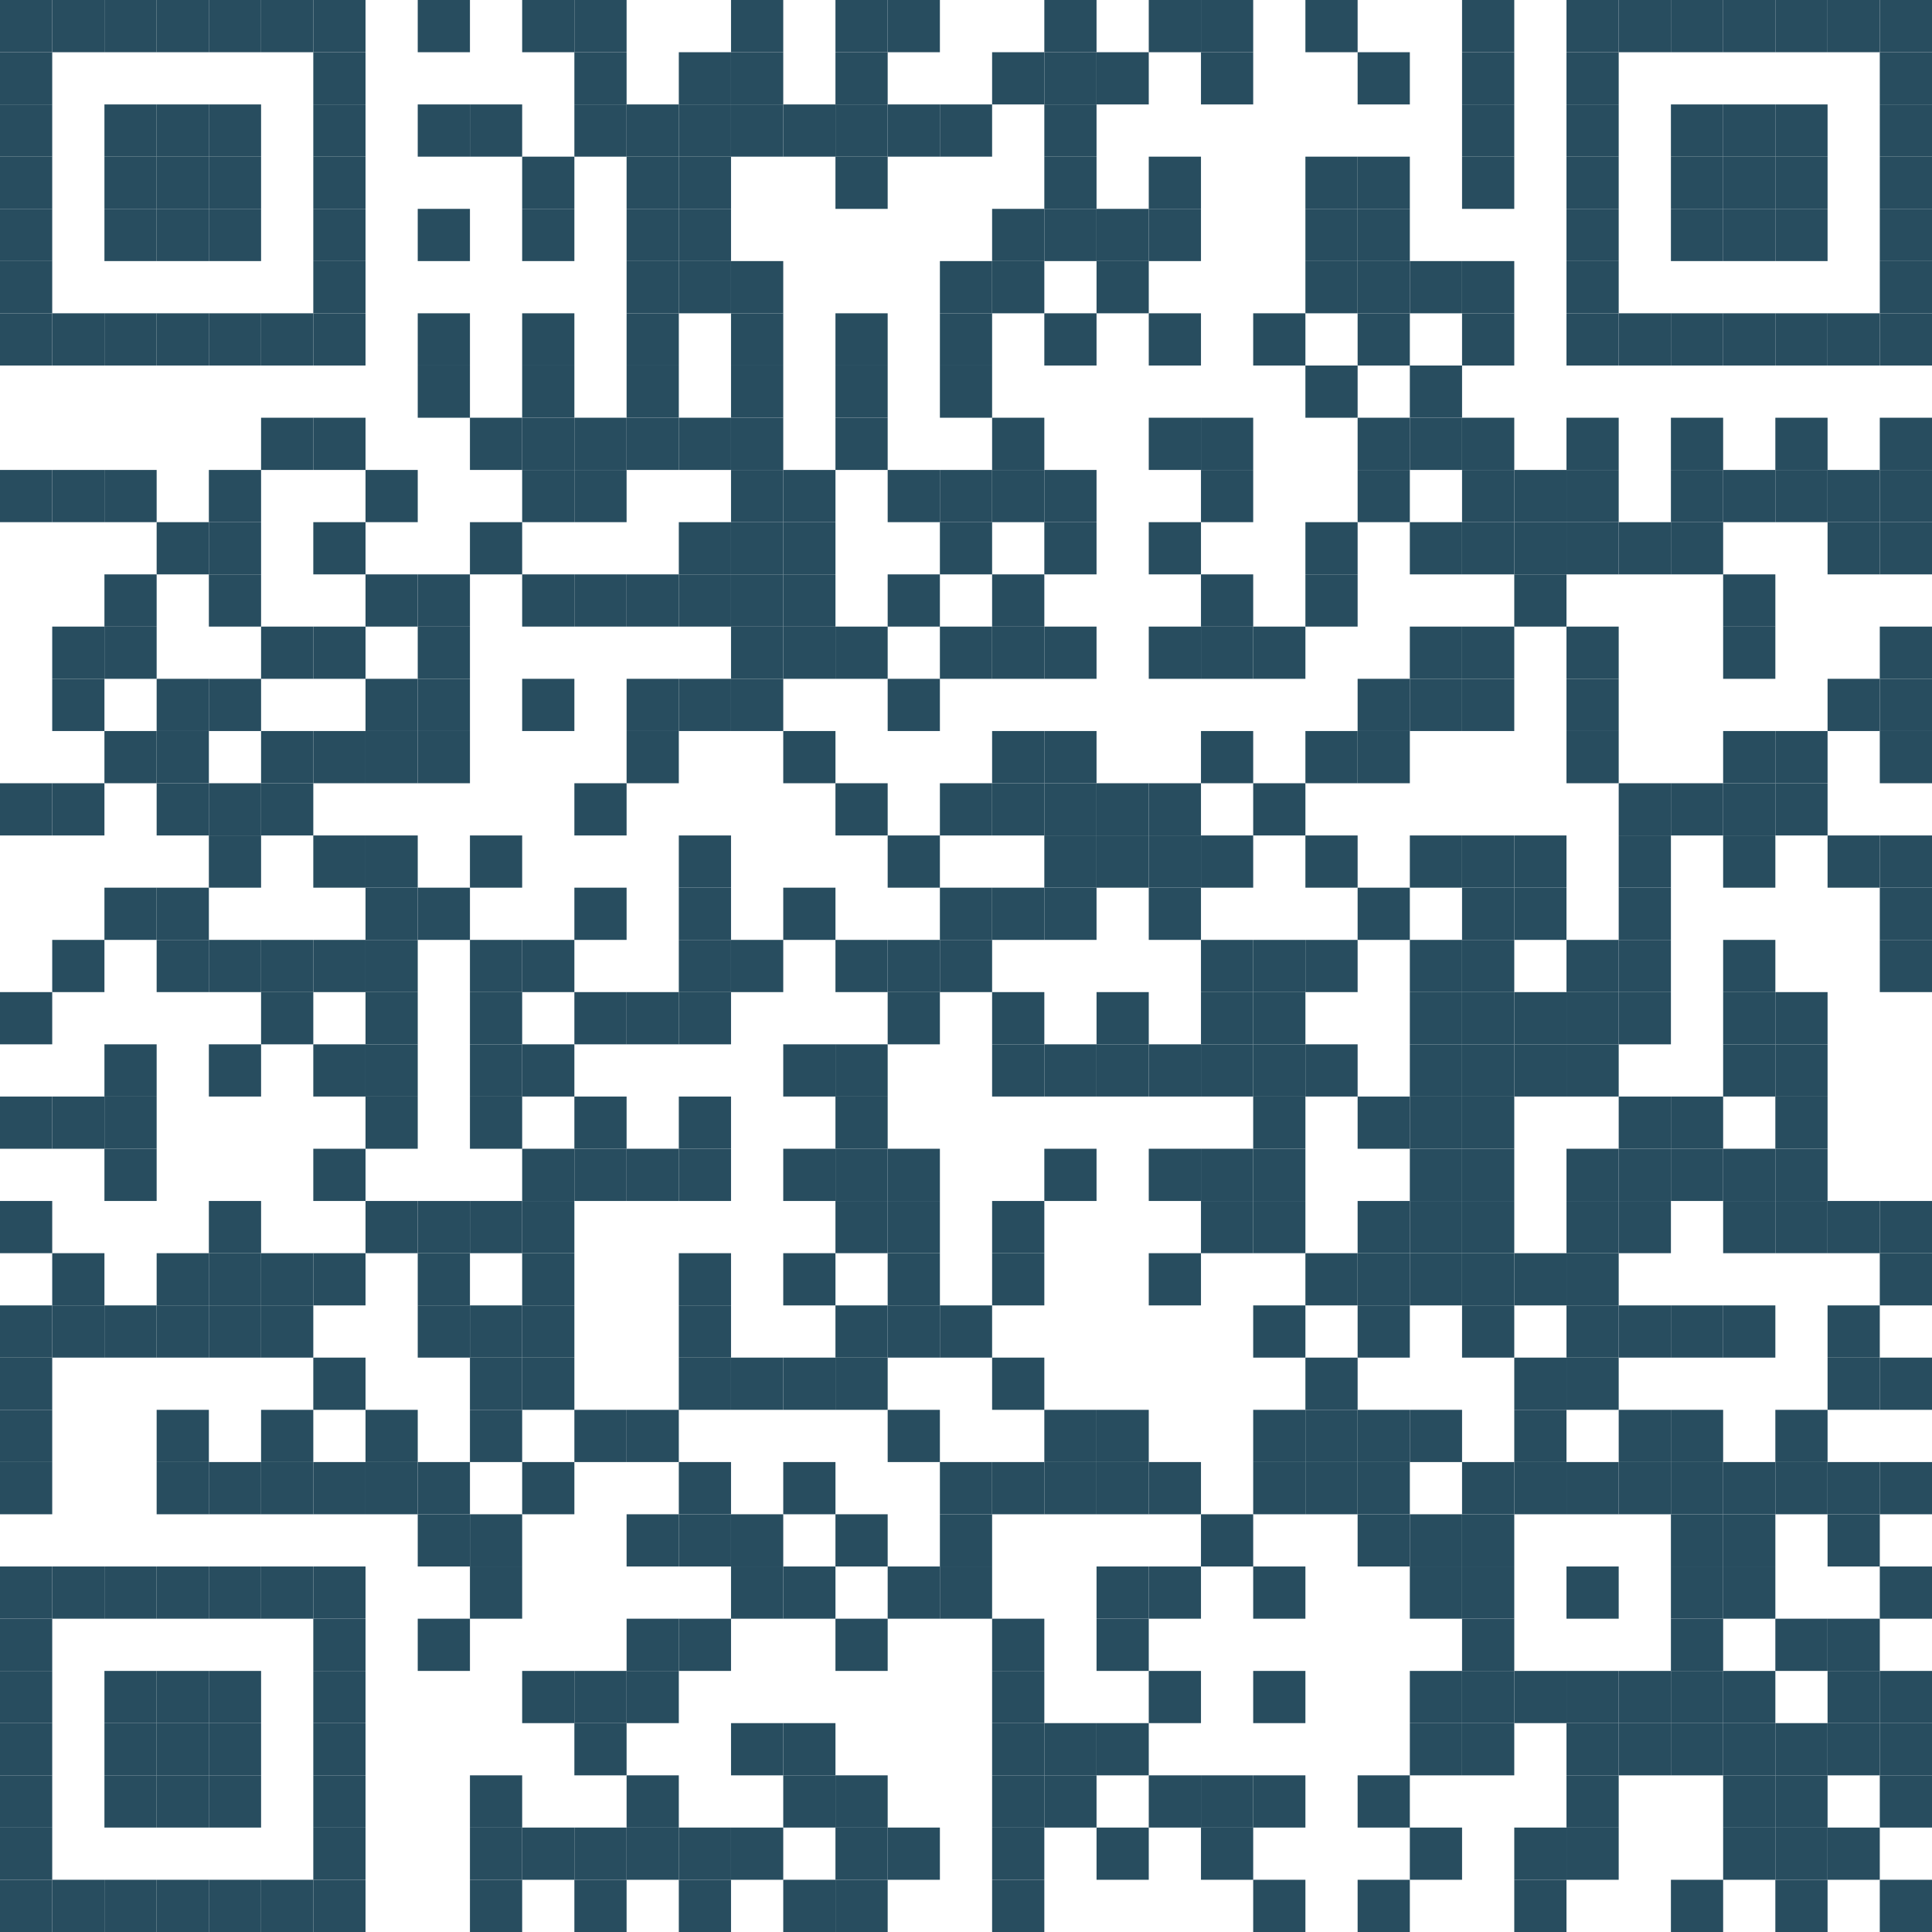 <?xml version="1.0" encoding="UTF-8"?> <svg xmlns="http://www.w3.org/2000/svg" xmlns:xlink="http://www.w3.org/1999/xlink" version="1.1" width="500px" height="500px" viewBox="0 0 500 500"><defs><rect id="block" width="13.514" height="13.514" fill="#284d5f" fill-opacity="1"></rect></defs><rect x="0" y="0" width="500" height="500" fill="#ffffff" fill-opacity="0"></rect><use x="0" y="0" xlink:href="#block"></use><use x="13.514" y="0" xlink:href="#block"></use><use x="27.027" y="0" xlink:href="#block"></use><use x="40.541" y="0" xlink:href="#block"></use><use x="54.054" y="0" xlink:href="#block"></use><use x="67.568" y="0" xlink:href="#block"></use><use x="81.081" y="0" xlink:href="#block"></use><use x="108.108" y="0" xlink:href="#block"></use><use x="135.135" y="0" xlink:href="#block"></use><use x="148.649" y="0" xlink:href="#block"></use><use x="189.189" y="0" xlink:href="#block"></use><use x="216.216" y="0" xlink:href="#block"></use><use x="229.73" y="0" xlink:href="#block"></use><use x="270.27" y="0" xlink:href="#block"></use><use x="297.297" y="0" xlink:href="#block"></use><use x="310.811" y="0" xlink:href="#block"></use><use x="337.838" y="0" xlink:href="#block"></use><use x="378.378" y="0" xlink:href="#block"></use><use x="405.405" y="0" xlink:href="#block"></use><use x="418.919" y="0" xlink:href="#block"></use><use x="432.432" y="0" xlink:href="#block"></use><use x="445.946" y="0" xlink:href="#block"></use><use x="459.459" y="0" xlink:href="#block"></use><use x="472.973" y="0" xlink:href="#block"></use><use x="486.486" y="0" xlink:href="#block"></use><use x="0" y="13.514" xlink:href="#block"></use><use x="81.081" y="13.514" xlink:href="#block"></use><use x="148.649" y="13.514" xlink:href="#block"></use><use x="175.676" y="13.514" xlink:href="#block"></use><use x="189.189" y="13.514" xlink:href="#block"></use><use x="216.216" y="13.514" xlink:href="#block"></use><use x="256.757" y="13.514" xlink:href="#block"></use><use x="270.27" y="13.514" xlink:href="#block"></use><use x="283.784" y="13.514" xlink:href="#block"></use><use x="310.811" y="13.514" xlink:href="#block"></use><use x="351.351" y="13.514" xlink:href="#block"></use><use x="378.378" y="13.514" xlink:href="#block"></use><use x="405.405" y="13.514" xlink:href="#block"></use><use x="486.486" y="13.514" xlink:href="#block"></use><use x="0" y="27.027" xlink:href="#block"></use><use x="27.027" y="27.027" xlink:href="#block"></use><use x="40.541" y="27.027" xlink:href="#block"></use><use x="54.054" y="27.027" xlink:href="#block"></use><use x="81.081" y="27.027" xlink:href="#block"></use><use x="108.108" y="27.027" xlink:href="#block"></use><use x="121.622" y="27.027" xlink:href="#block"></use><use x="148.649" y="27.027" xlink:href="#block"></use><use x="162.162" y="27.027" xlink:href="#block"></use><use x="175.676" y="27.027" xlink:href="#block"></use><use x="189.189" y="27.027" xlink:href="#block"></use><use x="202.703" y="27.027" xlink:href="#block"></use><use x="216.216" y="27.027" xlink:href="#block"></use><use x="229.73" y="27.027" xlink:href="#block"></use><use x="243.243" y="27.027" xlink:href="#block"></use><use x="270.27" y="27.027" xlink:href="#block"></use><use x="378.378" y="27.027" xlink:href="#block"></use><use x="405.405" y="27.027" xlink:href="#block"></use><use x="432.432" y="27.027" xlink:href="#block"></use><use x="445.946" y="27.027" xlink:href="#block"></use><use x="459.459" y="27.027" xlink:href="#block"></use><use x="486.486" y="27.027" xlink:href="#block"></use><use x="0" y="40.541" xlink:href="#block"></use><use x="27.027" y="40.541" xlink:href="#block"></use><use x="40.541" y="40.541" xlink:href="#block"></use><use x="54.054" y="40.541" xlink:href="#block"></use><use x="81.081" y="40.541" xlink:href="#block"></use><use x="135.135" y="40.541" xlink:href="#block"></use><use x="162.162" y="40.541" xlink:href="#block"></use><use x="175.676" y="40.541" xlink:href="#block"></use><use x="216.216" y="40.541" xlink:href="#block"></use><use x="270.27" y="40.541" xlink:href="#block"></use><use x="297.297" y="40.541" xlink:href="#block"></use><use x="337.838" y="40.541" xlink:href="#block"></use><use x="351.351" y="40.541" xlink:href="#block"></use><use x="378.378" y="40.541" xlink:href="#block"></use><use x="405.405" y="40.541" xlink:href="#block"></use><use x="432.432" y="40.541" xlink:href="#block"></use><use x="445.946" y="40.541" xlink:href="#block"></use><use x="459.459" y="40.541" xlink:href="#block"></use><use x="486.486" y="40.541" xlink:href="#block"></use><use x="0" y="54.054" xlink:href="#block"></use><use x="27.027" y="54.054" xlink:href="#block"></use><use x="40.541" y="54.054" xlink:href="#block"></use><use x="54.054" y="54.054" xlink:href="#block"></use><use x="81.081" y="54.054" xlink:href="#block"></use><use x="108.108" y="54.054" xlink:href="#block"></use><use x="135.135" y="54.054" xlink:href="#block"></use><use x="162.162" y="54.054" xlink:href="#block"></use><use x="175.676" y="54.054" xlink:href="#block"></use><use x="256.757" y="54.054" xlink:href="#block"></use><use x="270.27" y="54.054" xlink:href="#block"></use><use x="283.784" y="54.054" xlink:href="#block"></use><use x="297.297" y="54.054" xlink:href="#block"></use><use x="337.838" y="54.054" xlink:href="#block"></use><use x="351.351" y="54.054" xlink:href="#block"></use><use x="405.405" y="54.054" xlink:href="#block"></use><use x="432.432" y="54.054" xlink:href="#block"></use><use x="445.946" y="54.054" xlink:href="#block"></use><use x="459.459" y="54.054" xlink:href="#block"></use><use x="486.486" y="54.054" xlink:href="#block"></use><use x="0" y="67.568" xlink:href="#block"></use><use x="81.081" y="67.568" xlink:href="#block"></use><use x="162.162" y="67.568" xlink:href="#block"></use><use x="175.676" y="67.568" xlink:href="#block"></use><use x="189.189" y="67.568" xlink:href="#block"></use><use x="243.243" y="67.568" xlink:href="#block"></use><use x="256.757" y="67.568" xlink:href="#block"></use><use x="283.784" y="67.568" xlink:href="#block"></use><use x="337.838" y="67.568" xlink:href="#block"></use><use x="351.351" y="67.568" xlink:href="#block"></use><use x="364.865" y="67.568" xlink:href="#block"></use><use x="378.378" y="67.568" xlink:href="#block"></use><use x="405.405" y="67.568" xlink:href="#block"></use><use x="486.486" y="67.568" xlink:href="#block"></use><use x="0" y="81.081" xlink:href="#block"></use><use x="13.514" y="81.081" xlink:href="#block"></use><use x="27.027" y="81.081" xlink:href="#block"></use><use x="40.541" y="81.081" xlink:href="#block"></use><use x="54.054" y="81.081" xlink:href="#block"></use><use x="67.568" y="81.081" xlink:href="#block"></use><use x="81.081" y="81.081" xlink:href="#block"></use><use x="108.108" y="81.081" xlink:href="#block"></use><use x="135.135" y="81.081" xlink:href="#block"></use><use x="162.162" y="81.081" xlink:href="#block"></use><use x="189.189" y="81.081" xlink:href="#block"></use><use x="216.216" y="81.081" xlink:href="#block"></use><use x="243.243" y="81.081" xlink:href="#block"></use><use x="270.27" y="81.081" xlink:href="#block"></use><use x="297.297" y="81.081" xlink:href="#block"></use><use x="324.324" y="81.081" xlink:href="#block"></use><use x="351.351" y="81.081" xlink:href="#block"></use><use x="378.378" y="81.081" xlink:href="#block"></use><use x="405.405" y="81.081" xlink:href="#block"></use><use x="418.919" y="81.081" xlink:href="#block"></use><use x="432.432" y="81.081" xlink:href="#block"></use><use x="445.946" y="81.081" xlink:href="#block"></use><use x="459.459" y="81.081" xlink:href="#block"></use><use x="472.973" y="81.081" xlink:href="#block"></use><use x="486.486" y="81.081" xlink:href="#block"></use><use x="108.108" y="94.595" xlink:href="#block"></use><use x="135.135" y="94.595" xlink:href="#block"></use><use x="162.162" y="94.595" xlink:href="#block"></use><use x="189.189" y="94.595" xlink:href="#block"></use><use x="216.216" y="94.595" xlink:href="#block"></use><use x="243.243" y="94.595" xlink:href="#block"></use><use x="337.838" y="94.595" xlink:href="#block"></use><use x="364.865" y="94.595" xlink:href="#block"></use><use x="67.568" y="108.108" xlink:href="#block"></use><use x="81.081" y="108.108" xlink:href="#block"></use><use x="121.622" y="108.108" xlink:href="#block"></use><use x="135.135" y="108.108" xlink:href="#block"></use><use x="148.649" y="108.108" xlink:href="#block"></use><use x="162.162" y="108.108" xlink:href="#block"></use><use x="175.676" y="108.108" xlink:href="#block"></use><use x="189.189" y="108.108" xlink:href="#block"></use><use x="216.216" y="108.108" xlink:href="#block"></use><use x="256.757" y="108.108" xlink:href="#block"></use><use x="297.297" y="108.108" xlink:href="#block"></use><use x="310.811" y="108.108" xlink:href="#block"></use><use x="351.351" y="108.108" xlink:href="#block"></use><use x="364.865" y="108.108" xlink:href="#block"></use><use x="378.378" y="108.108" xlink:href="#block"></use><use x="405.405" y="108.108" xlink:href="#block"></use><use x="432.432" y="108.108" xlink:href="#block"></use><use x="459.459" y="108.108" xlink:href="#block"></use><use x="486.486" y="108.108" xlink:href="#block"></use><use x="0" y="121.622" xlink:href="#block"></use><use x="13.514" y="121.622" xlink:href="#block"></use><use x="27.027" y="121.622" xlink:href="#block"></use><use x="54.054" y="121.622" xlink:href="#block"></use><use x="94.595" y="121.622" xlink:href="#block"></use><use x="135.135" y="121.622" xlink:href="#block"></use><use x="148.649" y="121.622" xlink:href="#block"></use><use x="189.189" y="121.622" xlink:href="#block"></use><use x="202.703" y="121.622" xlink:href="#block"></use><use x="229.73" y="121.622" xlink:href="#block"></use><use x="243.243" y="121.622" xlink:href="#block"></use><use x="256.757" y="121.622" xlink:href="#block"></use><use x="270.27" y="121.622" xlink:href="#block"></use><use x="310.811" y="121.622" xlink:href="#block"></use><use x="351.351" y="121.622" xlink:href="#block"></use><use x="378.378" y="121.622" xlink:href="#block"></use><use x="391.892" y="121.622" xlink:href="#block"></use><use x="405.405" y="121.622" xlink:href="#block"></use><use x="432.432" y="121.622" xlink:href="#block"></use><use x="445.946" y="121.622" xlink:href="#block"></use><use x="459.459" y="121.622" xlink:href="#block"></use><use x="472.973" y="121.622" xlink:href="#block"></use><use x="486.486" y="121.622" xlink:href="#block"></use><use x="40.541" y="135.135" xlink:href="#block"></use><use x="54.054" y="135.135" xlink:href="#block"></use><use x="81.081" y="135.135" xlink:href="#block"></use><use x="121.622" y="135.135" xlink:href="#block"></use><use x="175.676" y="135.135" xlink:href="#block"></use><use x="189.189" y="135.135" xlink:href="#block"></use><use x="202.703" y="135.135" xlink:href="#block"></use><use x="243.243" y="135.135" xlink:href="#block"></use><use x="270.27" y="135.135" xlink:href="#block"></use><use x="297.297" y="135.135" xlink:href="#block"></use><use x="337.838" y="135.135" xlink:href="#block"></use><use x="364.865" y="135.135" xlink:href="#block"></use><use x="378.378" y="135.135" xlink:href="#block"></use><use x="391.892" y="135.135" xlink:href="#block"></use><use x="405.405" y="135.135" xlink:href="#block"></use><use x="418.919" y="135.135" xlink:href="#block"></use><use x="432.432" y="135.135" xlink:href="#block"></use><use x="472.973" y="135.135" xlink:href="#block"></use><use x="486.486" y="135.135" xlink:href="#block"></use><use x="27.027" y="148.649" xlink:href="#block"></use><use x="54.054" y="148.649" xlink:href="#block"></use><use x="94.595" y="148.649" xlink:href="#block"></use><use x="108.108" y="148.649" xlink:href="#block"></use><use x="135.135" y="148.649" xlink:href="#block"></use><use x="148.649" y="148.649" xlink:href="#block"></use><use x="162.162" y="148.649" xlink:href="#block"></use><use x="175.676" y="148.649" xlink:href="#block"></use><use x="189.189" y="148.649" xlink:href="#block"></use><use x="202.703" y="148.649" xlink:href="#block"></use><use x="229.73" y="148.649" xlink:href="#block"></use><use x="256.757" y="148.649" xlink:href="#block"></use><use x="310.811" y="148.649" xlink:href="#block"></use><use x="337.838" y="148.649" xlink:href="#block"></use><use x="391.892" y="148.649" xlink:href="#block"></use><use x="445.946" y="148.649" xlink:href="#block"></use><use x="13.514" y="162.162" xlink:href="#block"></use><use x="27.027" y="162.162" xlink:href="#block"></use><use x="67.568" y="162.162" xlink:href="#block"></use><use x="81.081" y="162.162" xlink:href="#block"></use><use x="108.108" y="162.162" xlink:href="#block"></use><use x="189.189" y="162.162" xlink:href="#block"></use><use x="202.703" y="162.162" xlink:href="#block"></use><use x="216.216" y="162.162" xlink:href="#block"></use><use x="243.243" y="162.162" xlink:href="#block"></use><use x="256.757" y="162.162" xlink:href="#block"></use><use x="270.27" y="162.162" xlink:href="#block"></use><use x="297.297" y="162.162" xlink:href="#block"></use><use x="310.811" y="162.162" xlink:href="#block"></use><use x="324.324" y="162.162" xlink:href="#block"></use><use x="364.865" y="162.162" xlink:href="#block"></use><use x="378.378" y="162.162" xlink:href="#block"></use><use x="405.405" y="162.162" xlink:href="#block"></use><use x="445.946" y="162.162" xlink:href="#block"></use><use x="486.486" y="162.162" xlink:href="#block"></use><use x="13.514" y="175.676" xlink:href="#block"></use><use x="40.541" y="175.676" xlink:href="#block"></use><use x="54.054" y="175.676" xlink:href="#block"></use><use x="94.595" y="175.676" xlink:href="#block"></use><use x="108.108" y="175.676" xlink:href="#block"></use><use x="135.135" y="175.676" xlink:href="#block"></use><use x="162.162" y="175.676" xlink:href="#block"></use><use x="175.676" y="175.676" xlink:href="#block"></use><use x="189.189" y="175.676" xlink:href="#block"></use><use x="229.73" y="175.676" xlink:href="#block"></use><use x="351.351" y="175.676" xlink:href="#block"></use><use x="364.865" y="175.676" xlink:href="#block"></use><use x="378.378" y="175.676" xlink:href="#block"></use><use x="405.405" y="175.676" xlink:href="#block"></use><use x="472.973" y="175.676" xlink:href="#block"></use><use x="486.486" y="175.676" xlink:href="#block"></use><use x="27.027" y="189.189" xlink:href="#block"></use><use x="40.541" y="189.189" xlink:href="#block"></use><use x="67.568" y="189.189" xlink:href="#block"></use><use x="81.081" y="189.189" xlink:href="#block"></use><use x="94.595" y="189.189" xlink:href="#block"></use><use x="108.108" y="189.189" xlink:href="#block"></use><use x="162.162" y="189.189" xlink:href="#block"></use><use x="202.703" y="189.189" xlink:href="#block"></use><use x="256.757" y="189.189" xlink:href="#block"></use><use x="270.27" y="189.189" xlink:href="#block"></use><use x="310.811" y="189.189" xlink:href="#block"></use><use x="337.838" y="189.189" xlink:href="#block"></use><use x="351.351" y="189.189" xlink:href="#block"></use><use x="405.405" y="189.189" xlink:href="#block"></use><use x="445.946" y="189.189" xlink:href="#block"></use><use x="459.459" y="189.189" xlink:href="#block"></use><use x="486.486" y="189.189" xlink:href="#block"></use><use x="0" y="202.703" xlink:href="#block"></use><use x="13.514" y="202.703" xlink:href="#block"></use><use x="40.541" y="202.703" xlink:href="#block"></use><use x="54.054" y="202.703" xlink:href="#block"></use><use x="67.568" y="202.703" xlink:href="#block"></use><use x="148.649" y="202.703" xlink:href="#block"></use><use x="216.216" y="202.703" xlink:href="#block"></use><use x="243.243" y="202.703" xlink:href="#block"></use><use x="256.757" y="202.703" xlink:href="#block"></use><use x="270.27" y="202.703" xlink:href="#block"></use><use x="283.784" y="202.703" xlink:href="#block"></use><use x="297.297" y="202.703" xlink:href="#block"></use><use x="324.324" y="202.703" xlink:href="#block"></use><use x="418.919" y="202.703" xlink:href="#block"></use><use x="432.432" y="202.703" xlink:href="#block"></use><use x="445.946" y="202.703" xlink:href="#block"></use><use x="459.459" y="202.703" xlink:href="#block"></use><use x="54.054" y="216.216" xlink:href="#block"></use><use x="81.081" y="216.216" xlink:href="#block"></use><use x="94.595" y="216.216" xlink:href="#block"></use><use x="121.622" y="216.216" xlink:href="#block"></use><use x="175.676" y="216.216" xlink:href="#block"></use><use x="229.73" y="216.216" xlink:href="#block"></use><use x="270.27" y="216.216" xlink:href="#block"></use><use x="283.784" y="216.216" xlink:href="#block"></use><use x="297.297" y="216.216" xlink:href="#block"></use><use x="310.811" y="216.216" xlink:href="#block"></use><use x="337.838" y="216.216" xlink:href="#block"></use><use x="364.865" y="216.216" xlink:href="#block"></use><use x="378.378" y="216.216" xlink:href="#block"></use><use x="391.892" y="216.216" xlink:href="#block"></use><use x="418.919" y="216.216" xlink:href="#block"></use><use x="445.946" y="216.216" xlink:href="#block"></use><use x="472.973" y="216.216" xlink:href="#block"></use><use x="486.486" y="216.216" xlink:href="#block"></use><use x="27.027" y="229.73" xlink:href="#block"></use><use x="40.541" y="229.73" xlink:href="#block"></use><use x="94.595" y="229.73" xlink:href="#block"></use><use x="108.108" y="229.73" xlink:href="#block"></use><use x="148.649" y="229.73" xlink:href="#block"></use><use x="175.676" y="229.73" xlink:href="#block"></use><use x="202.703" y="229.73" xlink:href="#block"></use><use x="243.243" y="229.73" xlink:href="#block"></use><use x="256.757" y="229.73" xlink:href="#block"></use><use x="270.27" y="229.73" xlink:href="#block"></use><use x="297.297" y="229.73" xlink:href="#block"></use><use x="351.351" y="229.73" xlink:href="#block"></use><use x="378.378" y="229.73" xlink:href="#block"></use><use x="391.892" y="229.73" xlink:href="#block"></use><use x="418.919" y="229.73" xlink:href="#block"></use><use x="486.486" y="229.73" xlink:href="#block"></use><use x="13.514" y="243.243" xlink:href="#block"></use><use x="40.541" y="243.243" xlink:href="#block"></use><use x="54.054" y="243.243" xlink:href="#block"></use><use x="67.568" y="243.243" xlink:href="#block"></use><use x="81.081" y="243.243" xlink:href="#block"></use><use x="94.595" y="243.243" xlink:href="#block"></use><use x="121.622" y="243.243" xlink:href="#block"></use><use x="135.135" y="243.243" xlink:href="#block"></use><use x="175.676" y="243.243" xlink:href="#block"></use><use x="189.189" y="243.243" xlink:href="#block"></use><use x="216.216" y="243.243" xlink:href="#block"></use><use x="229.73" y="243.243" xlink:href="#block"></use><use x="243.243" y="243.243" xlink:href="#block"></use><use x="310.811" y="243.243" xlink:href="#block"></use><use x="324.324" y="243.243" xlink:href="#block"></use><use x="337.838" y="243.243" xlink:href="#block"></use><use x="364.865" y="243.243" xlink:href="#block"></use><use x="378.378" y="243.243" xlink:href="#block"></use><use x="405.405" y="243.243" xlink:href="#block"></use><use x="418.919" y="243.243" xlink:href="#block"></use><use x="445.946" y="243.243" xlink:href="#block"></use><use x="486.486" y="243.243" xlink:href="#block"></use><use x="0" y="256.757" xlink:href="#block"></use><use x="67.568" y="256.757" xlink:href="#block"></use><use x="94.595" y="256.757" xlink:href="#block"></use><use x="121.622" y="256.757" xlink:href="#block"></use><use x="148.649" y="256.757" xlink:href="#block"></use><use x="162.162" y="256.757" xlink:href="#block"></use><use x="175.676" y="256.757" xlink:href="#block"></use><use x="229.73" y="256.757" xlink:href="#block"></use><use x="256.757" y="256.757" xlink:href="#block"></use><use x="283.784" y="256.757" xlink:href="#block"></use><use x="310.811" y="256.757" xlink:href="#block"></use><use x="324.324" y="256.757" xlink:href="#block"></use><use x="364.865" y="256.757" xlink:href="#block"></use><use x="378.378" y="256.757" xlink:href="#block"></use><use x="391.892" y="256.757" xlink:href="#block"></use><use x="405.405" y="256.757" xlink:href="#block"></use><use x="418.919" y="256.757" xlink:href="#block"></use><use x="445.946" y="256.757" xlink:href="#block"></use><use x="459.459" y="256.757" xlink:href="#block"></use><use x="27.027" y="270.27" xlink:href="#block"></use><use x="54.054" y="270.27" xlink:href="#block"></use><use x="81.081" y="270.27" xlink:href="#block"></use><use x="94.595" y="270.27" xlink:href="#block"></use><use x="121.622" y="270.27" xlink:href="#block"></use><use x="135.135" y="270.27" xlink:href="#block"></use><use x="202.703" y="270.27" xlink:href="#block"></use><use x="216.216" y="270.27" xlink:href="#block"></use><use x="256.757" y="270.27" xlink:href="#block"></use><use x="270.27" y="270.27" xlink:href="#block"></use><use x="283.784" y="270.27" xlink:href="#block"></use><use x="297.297" y="270.27" xlink:href="#block"></use><use x="310.811" y="270.27" xlink:href="#block"></use><use x="324.324" y="270.27" xlink:href="#block"></use><use x="337.838" y="270.27" xlink:href="#block"></use><use x="364.865" y="270.27" xlink:href="#block"></use><use x="378.378" y="270.27" xlink:href="#block"></use><use x="391.892" y="270.27" xlink:href="#block"></use><use x="405.405" y="270.27" xlink:href="#block"></use><use x="445.946" y="270.27" xlink:href="#block"></use><use x="459.459" y="270.27" xlink:href="#block"></use><use x="0" y="283.784" xlink:href="#block"></use><use x="13.514" y="283.784" xlink:href="#block"></use><use x="27.027" y="283.784" xlink:href="#block"></use><use x="94.595" y="283.784" xlink:href="#block"></use><use x="121.622" y="283.784" xlink:href="#block"></use><use x="148.649" y="283.784" xlink:href="#block"></use><use x="175.676" y="283.784" xlink:href="#block"></use><use x="216.216" y="283.784" xlink:href="#block"></use><use x="324.324" y="283.784" xlink:href="#block"></use><use x="351.351" y="283.784" xlink:href="#block"></use><use x="364.865" y="283.784" xlink:href="#block"></use><use x="378.378" y="283.784" xlink:href="#block"></use><use x="418.919" y="283.784" xlink:href="#block"></use><use x="432.432" y="283.784" xlink:href="#block"></use><use x="459.459" y="283.784" xlink:href="#block"></use><use x="27.027" y="297.297" xlink:href="#block"></use><use x="81.081" y="297.297" xlink:href="#block"></use><use x="135.135" y="297.297" xlink:href="#block"></use><use x="148.649" y="297.297" xlink:href="#block"></use><use x="162.162" y="297.297" xlink:href="#block"></use><use x="175.676" y="297.297" xlink:href="#block"></use><use x="202.703" y="297.297" xlink:href="#block"></use><use x="216.216" y="297.297" xlink:href="#block"></use><use x="229.73" y="297.297" xlink:href="#block"></use><use x="270.27" y="297.297" xlink:href="#block"></use><use x="297.297" y="297.297" xlink:href="#block"></use><use x="310.811" y="297.297" xlink:href="#block"></use><use x="324.324" y="297.297" xlink:href="#block"></use><use x="364.865" y="297.297" xlink:href="#block"></use><use x="378.378" y="297.297" xlink:href="#block"></use><use x="405.405" y="297.297" xlink:href="#block"></use><use x="418.919" y="297.297" xlink:href="#block"></use><use x="432.432" y="297.297" xlink:href="#block"></use><use x="445.946" y="297.297" xlink:href="#block"></use><use x="459.459" y="297.297" xlink:href="#block"></use><use x="0" y="310.811" xlink:href="#block"></use><use x="54.054" y="310.811" xlink:href="#block"></use><use x="94.595" y="310.811" xlink:href="#block"></use><use x="108.108" y="310.811" xlink:href="#block"></use><use x="121.622" y="310.811" xlink:href="#block"></use><use x="135.135" y="310.811" xlink:href="#block"></use><use x="216.216" y="310.811" xlink:href="#block"></use><use x="229.73" y="310.811" xlink:href="#block"></use><use x="256.757" y="310.811" xlink:href="#block"></use><use x="310.811" y="310.811" xlink:href="#block"></use><use x="324.324" y="310.811" xlink:href="#block"></use><use x="351.351" y="310.811" xlink:href="#block"></use><use x="364.865" y="310.811" xlink:href="#block"></use><use x="378.378" y="310.811" xlink:href="#block"></use><use x="405.405" y="310.811" xlink:href="#block"></use><use x="418.919" y="310.811" xlink:href="#block"></use><use x="445.946" y="310.811" xlink:href="#block"></use><use x="459.459" y="310.811" xlink:href="#block"></use><use x="472.973" y="310.811" xlink:href="#block"></use><use x="486.486" y="310.811" xlink:href="#block"></use><use x="13.514" y="324.324" xlink:href="#block"></use><use x="40.541" y="324.324" xlink:href="#block"></use><use x="54.054" y="324.324" xlink:href="#block"></use><use x="67.568" y="324.324" xlink:href="#block"></use><use x="81.081" y="324.324" xlink:href="#block"></use><use x="108.108" y="324.324" xlink:href="#block"></use><use x="135.135" y="324.324" xlink:href="#block"></use><use x="175.676" y="324.324" xlink:href="#block"></use><use x="202.703" y="324.324" xlink:href="#block"></use><use x="229.73" y="324.324" xlink:href="#block"></use><use x="256.757" y="324.324" xlink:href="#block"></use><use x="297.297" y="324.324" xlink:href="#block"></use><use x="337.838" y="324.324" xlink:href="#block"></use><use x="351.351" y="324.324" xlink:href="#block"></use><use x="364.865" y="324.324" xlink:href="#block"></use><use x="378.378" y="324.324" xlink:href="#block"></use><use x="391.892" y="324.324" xlink:href="#block"></use><use x="405.405" y="324.324" xlink:href="#block"></use><use x="486.486" y="324.324" xlink:href="#block"></use><use x="0" y="337.838" xlink:href="#block"></use><use x="13.514" y="337.838" xlink:href="#block"></use><use x="27.027" y="337.838" xlink:href="#block"></use><use x="40.541" y="337.838" xlink:href="#block"></use><use x="54.054" y="337.838" xlink:href="#block"></use><use x="67.568" y="337.838" xlink:href="#block"></use><use x="108.108" y="337.838" xlink:href="#block"></use><use x="121.622" y="337.838" xlink:href="#block"></use><use x="135.135" y="337.838" xlink:href="#block"></use><use x="175.676" y="337.838" xlink:href="#block"></use><use x="216.216" y="337.838" xlink:href="#block"></use><use x="229.73" y="337.838" xlink:href="#block"></use><use x="243.243" y="337.838" xlink:href="#block"></use><use x="324.324" y="337.838" xlink:href="#block"></use><use x="351.351" y="337.838" xlink:href="#block"></use><use x="378.378" y="337.838" xlink:href="#block"></use><use x="405.405" y="337.838" xlink:href="#block"></use><use x="418.919" y="337.838" xlink:href="#block"></use><use x="432.432" y="337.838" xlink:href="#block"></use><use x="445.946" y="337.838" xlink:href="#block"></use><use x="472.973" y="337.838" xlink:href="#block"></use><use x="0" y="351.351" xlink:href="#block"></use><use x="81.081" y="351.351" xlink:href="#block"></use><use x="121.622" y="351.351" xlink:href="#block"></use><use x="135.135" y="351.351" xlink:href="#block"></use><use x="175.676" y="351.351" xlink:href="#block"></use><use x="189.189" y="351.351" xlink:href="#block"></use><use x="202.703" y="351.351" xlink:href="#block"></use><use x="216.216" y="351.351" xlink:href="#block"></use><use x="256.757" y="351.351" xlink:href="#block"></use><use x="337.838" y="351.351" xlink:href="#block"></use><use x="391.892" y="351.351" xlink:href="#block"></use><use x="405.405" y="351.351" xlink:href="#block"></use><use x="472.973" y="351.351" xlink:href="#block"></use><use x="486.486" y="351.351" xlink:href="#block"></use><use x="0" y="364.865" xlink:href="#block"></use><use x="40.541" y="364.865" xlink:href="#block"></use><use x="67.568" y="364.865" xlink:href="#block"></use><use x="94.595" y="364.865" xlink:href="#block"></use><use x="121.622" y="364.865" xlink:href="#block"></use><use x="148.649" y="364.865" xlink:href="#block"></use><use x="162.162" y="364.865" xlink:href="#block"></use><use x="229.73" y="364.865" xlink:href="#block"></use><use x="270.27" y="364.865" xlink:href="#block"></use><use x="283.784" y="364.865" xlink:href="#block"></use><use x="324.324" y="364.865" xlink:href="#block"></use><use x="337.838" y="364.865" xlink:href="#block"></use><use x="351.351" y="364.865" xlink:href="#block"></use><use x="364.865" y="364.865" xlink:href="#block"></use><use x="391.892" y="364.865" xlink:href="#block"></use><use x="418.919" y="364.865" xlink:href="#block"></use><use x="432.432" y="364.865" xlink:href="#block"></use><use x="459.459" y="364.865" xlink:href="#block"></use><use x="0" y="378.378" xlink:href="#block"></use><use x="40.541" y="378.378" xlink:href="#block"></use><use x="54.054" y="378.378" xlink:href="#block"></use><use x="67.568" y="378.378" xlink:href="#block"></use><use x="81.081" y="378.378" xlink:href="#block"></use><use x="94.595" y="378.378" xlink:href="#block"></use><use x="108.108" y="378.378" xlink:href="#block"></use><use x="135.135" y="378.378" xlink:href="#block"></use><use x="175.676" y="378.378" xlink:href="#block"></use><use x="202.703" y="378.378" xlink:href="#block"></use><use x="243.243" y="378.378" xlink:href="#block"></use><use x="256.757" y="378.378" xlink:href="#block"></use><use x="270.27" y="378.378" xlink:href="#block"></use><use x="283.784" y="378.378" xlink:href="#block"></use><use x="297.297" y="378.378" xlink:href="#block"></use><use x="324.324" y="378.378" xlink:href="#block"></use><use x="337.838" y="378.378" xlink:href="#block"></use><use x="351.351" y="378.378" xlink:href="#block"></use><use x="378.378" y="378.378" xlink:href="#block"></use><use x="391.892" y="378.378" xlink:href="#block"></use><use x="405.405" y="378.378" xlink:href="#block"></use><use x="418.919" y="378.378" xlink:href="#block"></use><use x="432.432" y="378.378" xlink:href="#block"></use><use x="445.946" y="378.378" xlink:href="#block"></use><use x="459.459" y="378.378" xlink:href="#block"></use><use x="472.973" y="378.378" xlink:href="#block"></use><use x="486.486" y="378.378" xlink:href="#block"></use><use x="108.108" y="391.892" xlink:href="#block"></use><use x="121.622" y="391.892" xlink:href="#block"></use><use x="162.162" y="391.892" xlink:href="#block"></use><use x="175.676" y="391.892" xlink:href="#block"></use><use x="189.189" y="391.892" xlink:href="#block"></use><use x="216.216" y="391.892" xlink:href="#block"></use><use x="243.243" y="391.892" xlink:href="#block"></use><use x="310.811" y="391.892" xlink:href="#block"></use><use x="351.351" y="391.892" xlink:href="#block"></use><use x="364.865" y="391.892" xlink:href="#block"></use><use x="378.378" y="391.892" xlink:href="#block"></use><use x="432.432" y="391.892" xlink:href="#block"></use><use x="445.946" y="391.892" xlink:href="#block"></use><use x="472.973" y="391.892" xlink:href="#block"></use><use x="0" y="405.405" xlink:href="#block"></use><use x="13.514" y="405.405" xlink:href="#block"></use><use x="27.027" y="405.405" xlink:href="#block"></use><use x="40.541" y="405.405" xlink:href="#block"></use><use x="54.054" y="405.405" xlink:href="#block"></use><use x="67.568" y="405.405" xlink:href="#block"></use><use x="81.081" y="405.405" xlink:href="#block"></use><use x="121.622" y="405.405" xlink:href="#block"></use><use x="189.189" y="405.405" xlink:href="#block"></use><use x="202.703" y="405.405" xlink:href="#block"></use><use x="229.73" y="405.405" xlink:href="#block"></use><use x="243.243" y="405.405" xlink:href="#block"></use><use x="283.784" y="405.405" xlink:href="#block"></use><use x="297.297" y="405.405" xlink:href="#block"></use><use x="324.324" y="405.405" xlink:href="#block"></use><use x="364.865" y="405.405" xlink:href="#block"></use><use x="378.378" y="405.405" xlink:href="#block"></use><use x="405.405" y="405.405" xlink:href="#block"></use><use x="432.432" y="405.405" xlink:href="#block"></use><use x="445.946" y="405.405" xlink:href="#block"></use><use x="486.486" y="405.405" xlink:href="#block"></use><use x="0" y="418.919" xlink:href="#block"></use><use x="81.081" y="418.919" xlink:href="#block"></use><use x="108.108" y="418.919" xlink:href="#block"></use><use x="162.162" y="418.919" xlink:href="#block"></use><use x="175.676" y="418.919" xlink:href="#block"></use><use x="216.216" y="418.919" xlink:href="#block"></use><use x="256.757" y="418.919" xlink:href="#block"></use><use x="283.784" y="418.919" xlink:href="#block"></use><use x="378.378" y="418.919" xlink:href="#block"></use><use x="432.432" y="418.919" xlink:href="#block"></use><use x="459.459" y="418.919" xlink:href="#block"></use><use x="472.973" y="418.919" xlink:href="#block"></use><use x="0" y="432.432" xlink:href="#block"></use><use x="27.027" y="432.432" xlink:href="#block"></use><use x="40.541" y="432.432" xlink:href="#block"></use><use x="54.054" y="432.432" xlink:href="#block"></use><use x="81.081" y="432.432" xlink:href="#block"></use><use x="135.135" y="432.432" xlink:href="#block"></use><use x="148.649" y="432.432" xlink:href="#block"></use><use x="162.162" y="432.432" xlink:href="#block"></use><use x="256.757" y="432.432" xlink:href="#block"></use><use x="297.297" y="432.432" xlink:href="#block"></use><use x="324.324" y="432.432" xlink:href="#block"></use><use x="364.865" y="432.432" xlink:href="#block"></use><use x="378.378" y="432.432" xlink:href="#block"></use><use x="391.892" y="432.432" xlink:href="#block"></use><use x="405.405" y="432.432" xlink:href="#block"></use><use x="418.919" y="432.432" xlink:href="#block"></use><use x="432.432" y="432.432" xlink:href="#block"></use><use x="445.946" y="432.432" xlink:href="#block"></use><use x="472.973" y="432.432" xlink:href="#block"></use><use x="486.486" y="432.432" xlink:href="#block"></use><use x="0" y="445.946" xlink:href="#block"></use><use x="27.027" y="445.946" xlink:href="#block"></use><use x="40.541" y="445.946" xlink:href="#block"></use><use x="54.054" y="445.946" xlink:href="#block"></use><use x="81.081" y="445.946" xlink:href="#block"></use><use x="148.649" y="445.946" xlink:href="#block"></use><use x="189.189" y="445.946" xlink:href="#block"></use><use x="202.703" y="445.946" xlink:href="#block"></use><use x="256.757" y="445.946" xlink:href="#block"></use><use x="270.27" y="445.946" xlink:href="#block"></use><use x="283.784" y="445.946" xlink:href="#block"></use><use x="364.865" y="445.946" xlink:href="#block"></use><use x="378.378" y="445.946" xlink:href="#block"></use><use x="405.405" y="445.946" xlink:href="#block"></use><use x="418.919" y="445.946" xlink:href="#block"></use><use x="432.432" y="445.946" xlink:href="#block"></use><use x="445.946" y="445.946" xlink:href="#block"></use><use x="459.459" y="445.946" xlink:href="#block"></use><use x="472.973" y="445.946" xlink:href="#block"></use><use x="486.486" y="445.946" xlink:href="#block"></use><use x="0" y="459.459" xlink:href="#block"></use><use x="27.027" y="459.459" xlink:href="#block"></use><use x="40.541" y="459.459" xlink:href="#block"></use><use x="54.054" y="459.459" xlink:href="#block"></use><use x="81.081" y="459.459" xlink:href="#block"></use><use x="121.622" y="459.459" xlink:href="#block"></use><use x="162.162" y="459.459" xlink:href="#block"></use><use x="202.703" y="459.459" xlink:href="#block"></use><use x="216.216" y="459.459" xlink:href="#block"></use><use x="256.757" y="459.459" xlink:href="#block"></use><use x="270.27" y="459.459" xlink:href="#block"></use><use x="297.297" y="459.459" xlink:href="#block"></use><use x="310.811" y="459.459" xlink:href="#block"></use><use x="324.324" y="459.459" xlink:href="#block"></use><use x="351.351" y="459.459" xlink:href="#block"></use><use x="405.405" y="459.459" xlink:href="#block"></use><use x="445.946" y="459.459" xlink:href="#block"></use><use x="459.459" y="459.459" xlink:href="#block"></use><use x="486.486" y="459.459" xlink:href="#block"></use><use x="0" y="472.973" xlink:href="#block"></use><use x="81.081" y="472.973" xlink:href="#block"></use><use x="121.622" y="472.973" xlink:href="#block"></use><use x="135.135" y="472.973" xlink:href="#block"></use><use x="148.649" y="472.973" xlink:href="#block"></use><use x="162.162" y="472.973" xlink:href="#block"></use><use x="175.676" y="472.973" xlink:href="#block"></use><use x="189.189" y="472.973" xlink:href="#block"></use><use x="216.216" y="472.973" xlink:href="#block"></use><use x="229.73" y="472.973" xlink:href="#block"></use><use x="256.757" y="472.973" xlink:href="#block"></use><use x="283.784" y="472.973" xlink:href="#block"></use><use x="310.811" y="472.973" xlink:href="#block"></use><use x="364.865" y="472.973" xlink:href="#block"></use><use x="391.892" y="472.973" xlink:href="#block"></use><use x="405.405" y="472.973" xlink:href="#block"></use><use x="445.946" y="472.973" xlink:href="#block"></use><use x="459.459" y="472.973" xlink:href="#block"></use><use x="472.973" y="472.973" xlink:href="#block"></use><use x="0" y="486.486" xlink:href="#block"></use><use x="13.514" y="486.486" xlink:href="#block"></use><use x="27.027" y="486.486" xlink:href="#block"></use><use x="40.541" y="486.486" xlink:href="#block"></use><use x="54.054" y="486.486" xlink:href="#block"></use><use x="67.568" y="486.486" xlink:href="#block"></use><use x="81.081" y="486.486" xlink:href="#block"></use><use x="121.622" y="486.486" xlink:href="#block"></use><use x="148.649" y="486.486" xlink:href="#block"></use><use x="175.676" y="486.486" xlink:href="#block"></use><use x="202.703" y="486.486" xlink:href="#block"></use><use x="216.216" y="486.486" xlink:href="#block"></use><use x="256.757" y="486.486" xlink:href="#block"></use><use x="324.324" y="486.486" xlink:href="#block"></use><use x="351.351" y="486.486" xlink:href="#block"></use><use x="391.892" y="486.486" xlink:href="#block"></use><use x="432.432" y="486.486" xlink:href="#block"></use><use x="459.459" y="486.486" xlink:href="#block"></use><use x="486.486" y="486.486" xlink:href="#block"></use></svg> 